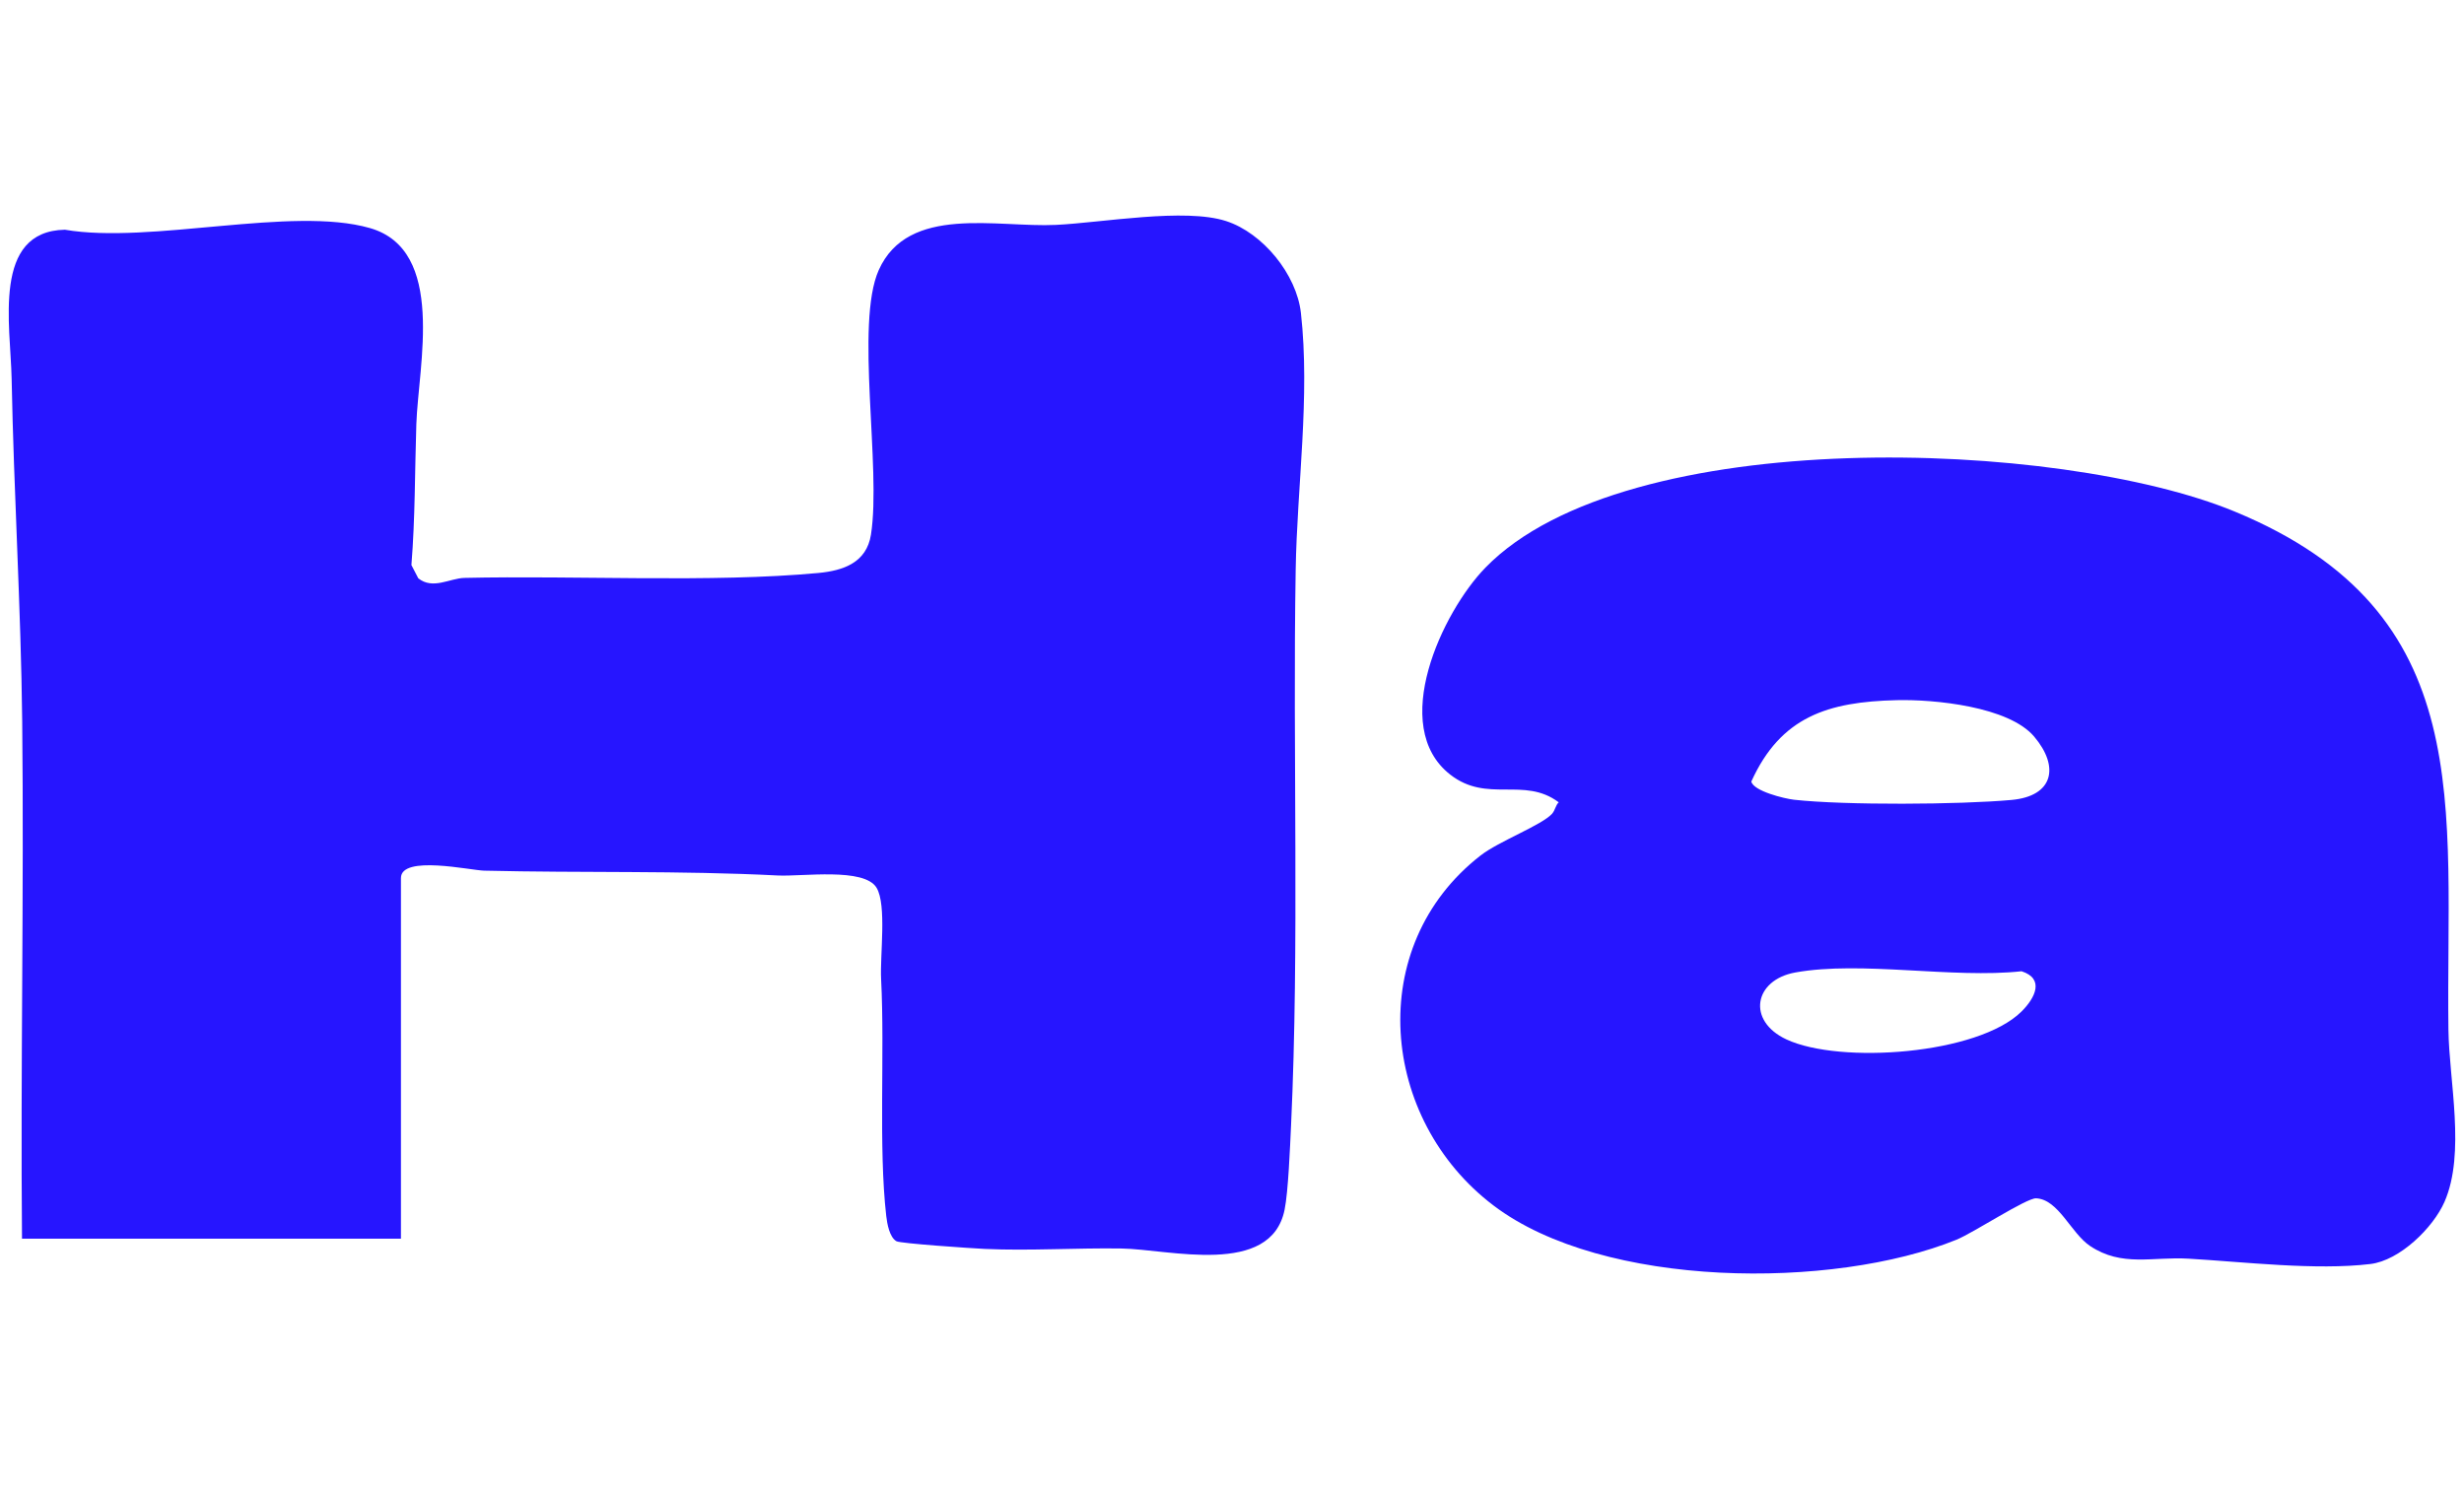<svg width="240" height="145" viewBox="0 0 240 145" fill="none" xmlns="http://www.w3.org/2000/svg">
<path d="M39.073 120.669H2.143C1.993 103.879 2.343 87.069 2.163 70.279C2.043 59.259 1.343 47.929 1.133 36.899C1.033 31.689 -0.797 22.519 6.323 22.379C14.643 23.809 28.463 20.039 36.033 22.219C43.483 24.359 40.743 35.619 40.553 41.309C40.403 45.899 40.443 50.469 40.073 55.049L40.743 56.339C42.163 57.469 43.793 56.339 45.233 56.299C56.013 56.049 69.353 56.789 79.713 55.819C82.153 55.589 84.403 54.809 84.833 52.089C85.863 45.589 83.263 31.529 85.593 26.309C88.463 19.899 97.133 22.189 102.853 21.909C107.383 21.689 115.393 20.229 119.433 21.539C123.003 22.699 126.293 26.729 126.713 30.489C127.623 38.589 126.333 47.459 126.203 55.529C125.903 73.319 126.573 91.969 125.753 109.629C125.653 111.709 125.483 116.089 125.123 117.849C123.793 124.429 113.843 121.699 109.253 121.629C104.823 121.559 100.333 121.869 95.913 121.669C94.643 121.609 87.683 121.139 87.313 120.919C86.633 120.519 86.413 119.219 86.323 118.469C85.553 111.689 86.193 102.669 85.823 95.389C85.703 93.079 86.383 88.169 85.383 86.489C84.183 84.489 78.143 85.409 75.753 85.289C66.203 84.799 56.753 85.049 47.163 84.819C45.823 84.789 39.053 83.269 39.053 85.539V120.679L39.073 120.669Z" fill="#2615FF"/>
<path d="M151.193 79.249C151.473 78.939 151.513 78.459 151.823 78.159C148.433 75.619 144.873 78.289 141.253 75.459C135.243 70.759 140.473 59.629 144.683 55.299C158.403 41.209 200.623 42.789 217.653 49.829C241.583 59.709 238.203 78.589 238.483 100.299C238.543 105.279 240.173 112.339 238.103 117.079C237.003 119.599 233.743 122.799 230.883 123.139C225.573 123.779 218.533 122.929 213.163 122.619C209.673 122.409 206.683 123.459 203.573 121.379C201.713 120.129 200.503 116.839 198.323 116.739C197.393 116.699 192.233 120.089 190.573 120.769C178.543 125.659 156.153 125.549 145.473 117.439C134.393 109.039 132.843 92.179 144.213 83.339C146.013 81.939 150.163 80.399 151.193 79.259V79.249ZM184.743 68.209C178.053 68.369 173.453 69.809 170.583 76.139C170.803 77.069 173.783 77.799 174.733 77.909C179.683 78.459 190.903 78.389 195.933 77.929C200.013 77.559 200.623 74.699 198.133 71.759C195.653 68.829 188.423 68.119 184.743 68.209ZM174.863 94.739C170.833 95.469 170.123 99.449 174.003 101.259C179.213 103.689 192.663 102.739 196.903 98.539C198.243 97.209 199.163 95.339 196.903 94.619C190.213 95.349 181.263 93.579 174.863 94.739Z" fill="#2615FF"/>
</svg>
